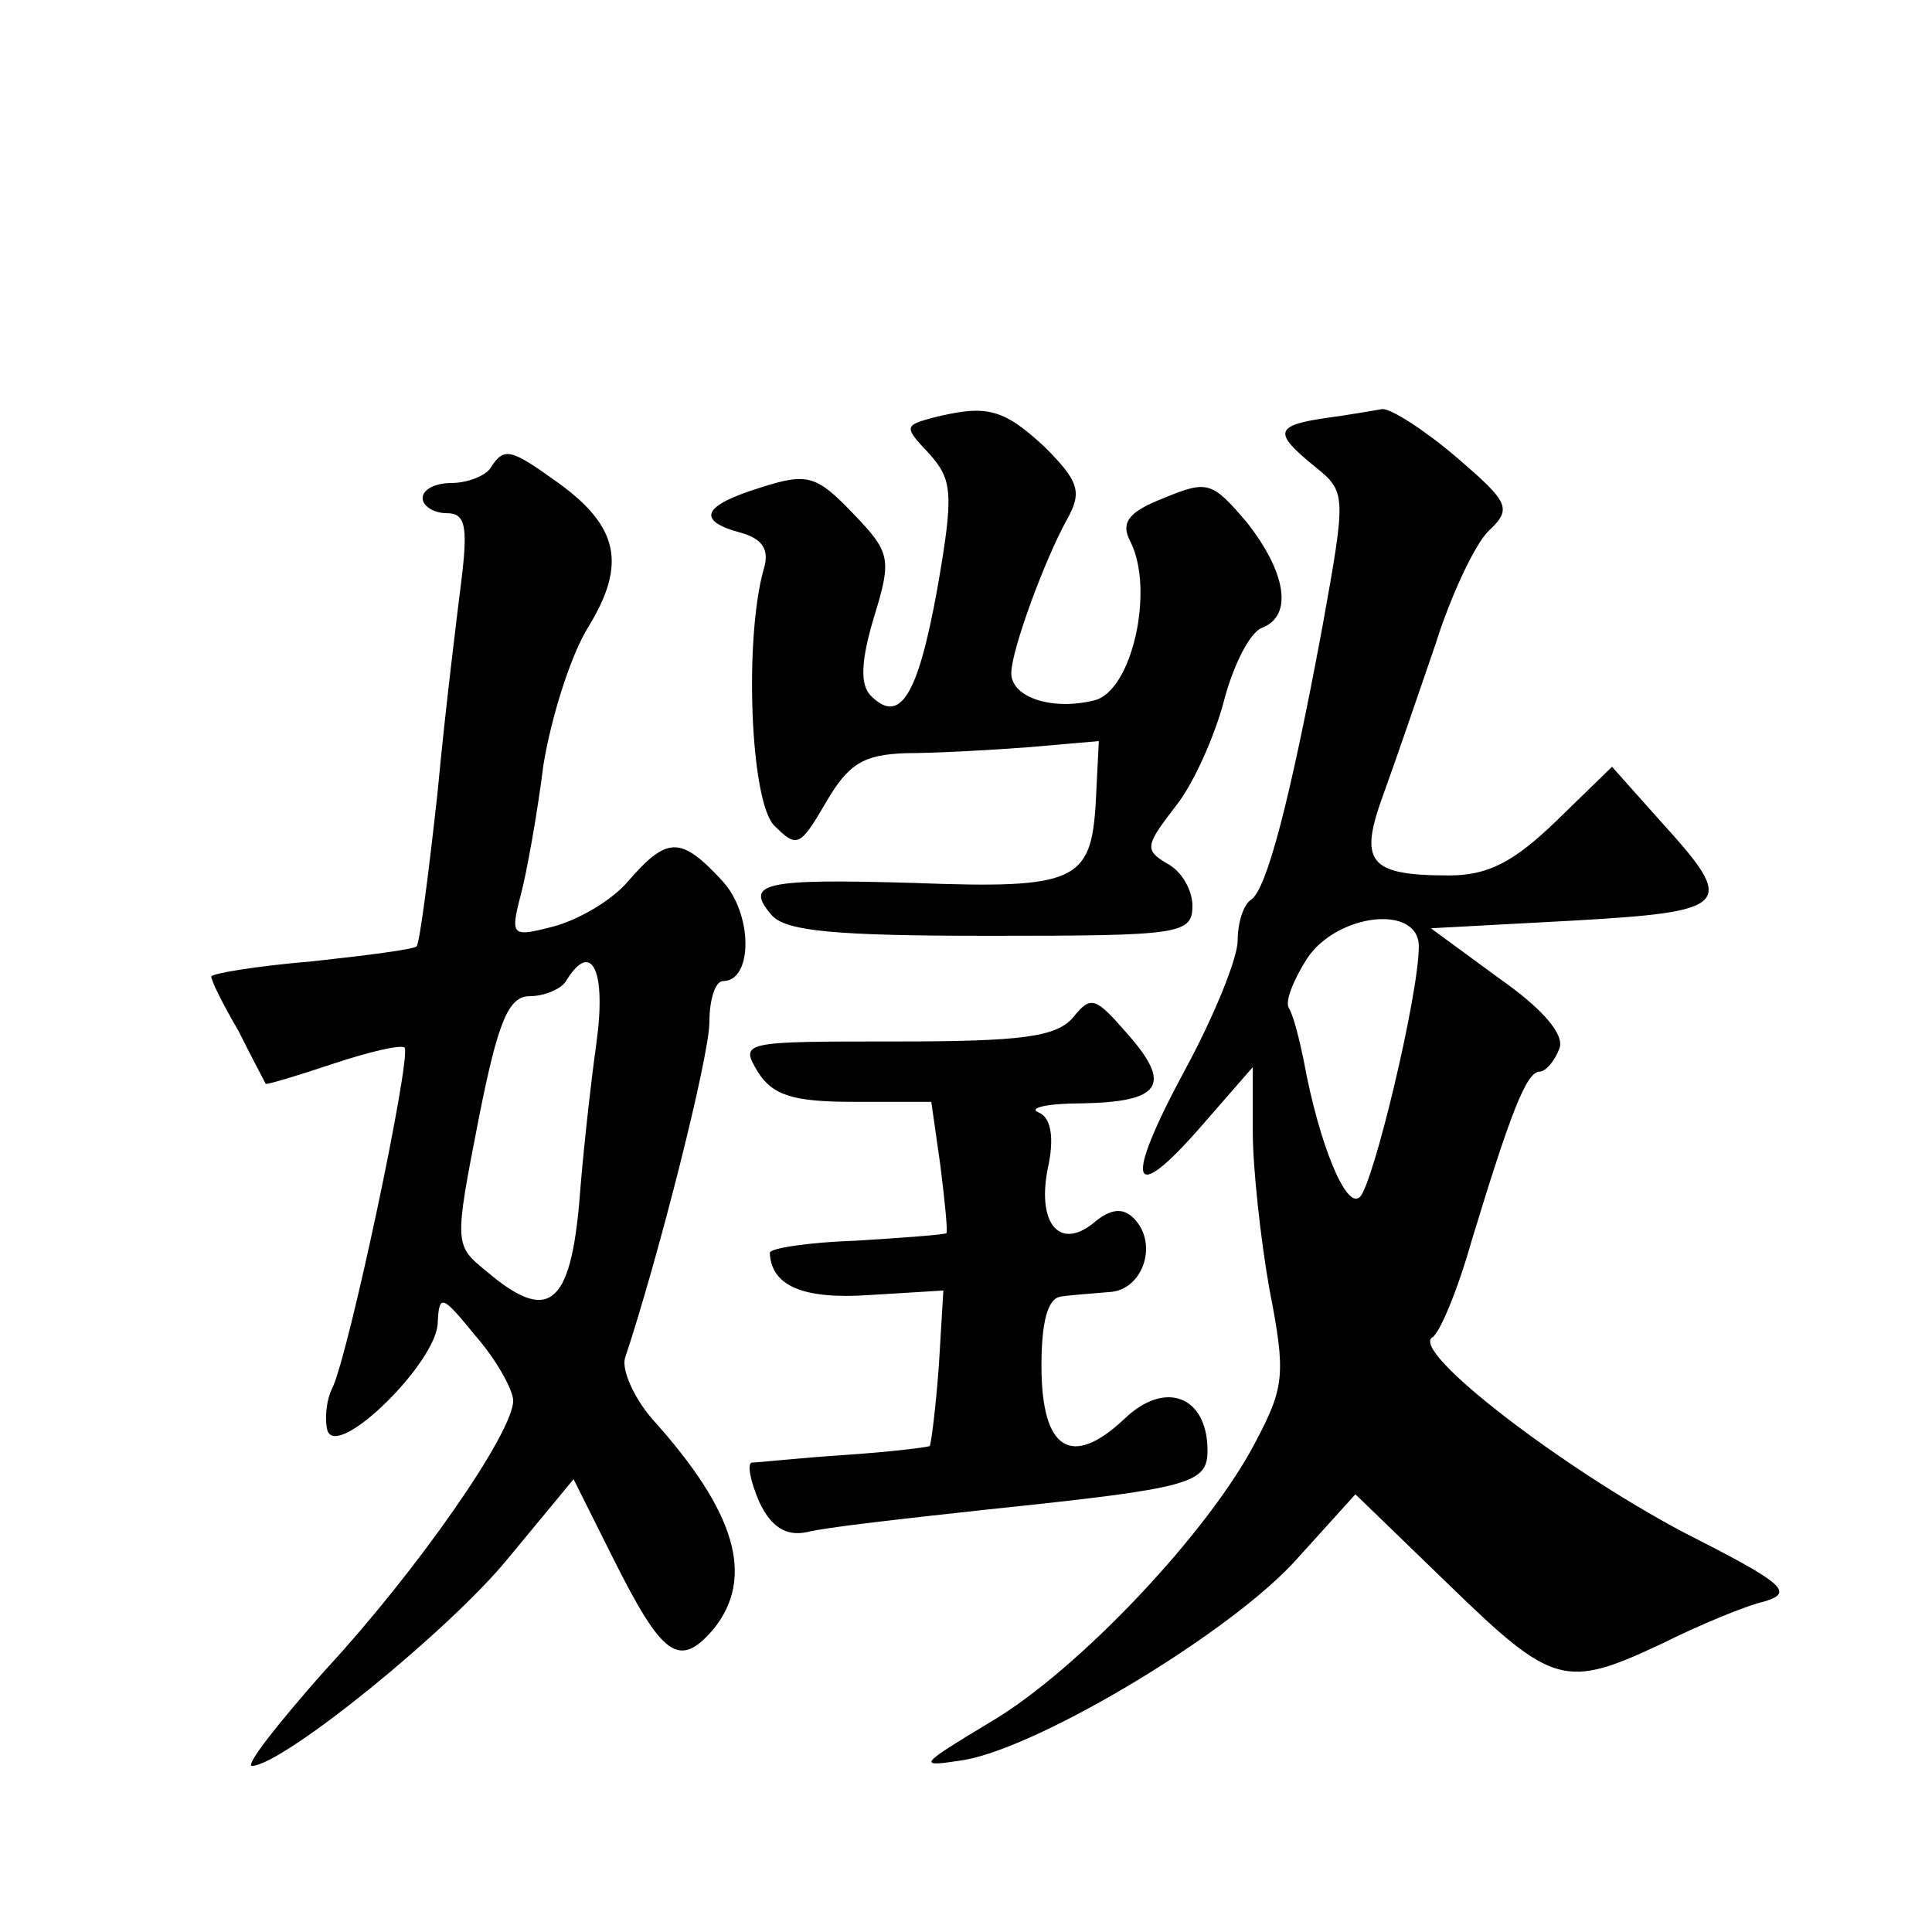 <?xml version="1.0" standalone="no"?>
<!DOCTYPE svg PUBLIC "-//W3C//DTD SVG 20010904//EN"
 "http://www.w3.org/TR/2001/REC-SVG-20010904/DTD/svg10.dtd">
<svg version="1.0" xmlns="http://www.w3.org/2000/svg"
 width="128pt" height="128pt" viewBox="0 0 128 128"
 preserveAspectRatio="xMidYMid meet">
<g transform="translate(0,128) scale(0.1,-0.1)"
fill="#0" stroke="none">
<path d="M617 1003 c-18 -5 -18 -6 -1 -24 15 -17 16 -26 5 -89 -13 -72 -25 -90
-44 -71 -7 7 -7 22 2 52 12 39 11 43 -14 69 -24 25 -30 27 -61 17 -39 -12 -43 -22
-13 -30 14 -4 19 -11 15 -24 -13 -46 -9 -154 7 -170 15 -15 17 -14 34 15 15 26
25 32 53 33 19 0 56 2 82 4 l46 4 -2 -40 c-3 -53 -13 -58 -120 -54 -100 3 -113
0 -95 -21 9 -11 42 -14 145 -14 126 0 134 1 134 20 0 10 -7 23 -17 28 -15 9 -14
12 6 38 12 15 26 47 32 70 6 23 17 45 25 48 21 8 16 37 -10 70 -23 27 -26 28 -55
16 -23 -9 -29 -16 -22 -29 16 -32 1 -99 -24 -105 -28 -7 -55 2 -55 18 0 15 22 75
37 102 10 18 8 25 -15 48 -28 26 -39 28 -75 19z M878 1003 c-34 -5 -34 -10 -7 -32
21 -17 21 -18 5 -107 -22 -118 -37 -173 -47 -180 -5 -3 -9 -15 -9 -27 0 -12 -16
-51 -35 -86 -41 -76 -36 -91 11 -37 l34 39 0 -43 c0 -23 5 -70 11 -104 11 -56 10
-65 -9 -101 -31 -60 -118 -152 -176 -186 -48 -29 -49 -30 -17 -25 51 9 179 86 221
134 l38 42 62 -60 c69 -67 77 -69 141 -39 24 12 55 25 68 28 20 6 13 12 -54 46
-81 43 -181 120 -166 129 5 3 17 32 26 64 25 82 36 112 45 112 4 0 10 7 13 15 4
9 -10 26 -40 47 l-45 33 93 5 c106 6 110 10 60 65 l-33 37 -37 -36 c-28 -27 -45
-36 -71 -36 -54 0 -60 9 -43 55 8 22 23 66 34 98 10 32 26 66 35 75 16 15 14 19
-21 49 -21 18 -43 32 -49 32 -6 -1 -23 -4 -38 -6z m62 -350 c0 -32 -30 -157 -39
-166 -9 -9 -27 35 -37 89 -3 15 -7 31 -10 36 -3 4 3 19 12 33 20 30 74 36 74 8z
M325 970 c-3 -5 -15 -10 -26 -10 -10 0 -19 -4 -19 -10 0 -5 7 -10 16 -10 12 0 14
-8 10 -42 -3 -24 -11 -88 -16 -142 -6 -55 -12 -101 -14 -103 -2 -2 -33 -6 -70 -10
-36 -3 -66 -8 -66 -10 0 -3 8 -19 18 -36 9 -18 17 -33 18 -35 0 -1 20 5 44 13 24
8 45 13 48 11 5 -5 -37 -204 -48 -226 -4 -8 -5 -21 -3 -28 7 -19 73 46 73 72 1
19 3 18 25 -9 14 -16 25 -36 25 -43 0 -21 -63 -112 -125 -179 -31 -35 -53 -63 -48
-63 21 1 131 90 170 138 l43 52 26 -52 c33 -66 44 -74 67 -47 27 34 15 77 -41 139
-12 14 -20 32 -18 40 22 66 56 200 56 223 0 15 4 27 9 27 20 0 20 45 -1 67 -27
29 -36 29 -62 -1 -11 -13 -34 -26 -50 -30 -27 -7 -28 -6 -21 21 4 15 11 54 15 86
5 31 18 73 30 92 25 41 20 66 -20 95 -32 23 -36 24 -45 10z m70 -382 c-4 -29 -9
-75 -11 -102 -6 -72 -21 -83 -62 -48 -21 17 -21 18 -5 100 13 66 20 82 34 82 10
0 21 5 24 10 17 28 27 7 20 -42z M711 606 c-11 -13 -34 -16 -117 -16 -102 0 -104
0 -92 -20 10 -16 24 -20 64 -20 l51 0 6 -42 c3 -24 5 -44 4 -45 -1 -1 -28 -3 -60
-5 -31 -1 -57 -5 -57 -8 1 -22 22 -31 66 -28 l49 3 -3 -50 c-2 -27 -5 -51 -6 -53
-2 -1 -27 -4 -57 -6 -30 -2 -57 -5 -61 -5 -3 -1 -1 -12 5 -26 8 -17 18 -23 32 -20
11 3 65 9 120 15 134 14 145 17 145 39 0 36 -28 47 -55 21 -35 -33 -55 -21 -55
35 0 29 4 45 13 46 6 1 21 2 32 3 22 1 33 32 16 49 -7 7 -15 6 -25 -2 -23 -20 -39
-3 -32 34 5 22 2 35 -6 38 -7 3 6 6 29 6 52 1 60 12 30 46 -21 24 -24 26 -36 11z"/>
</g>
</svg>
